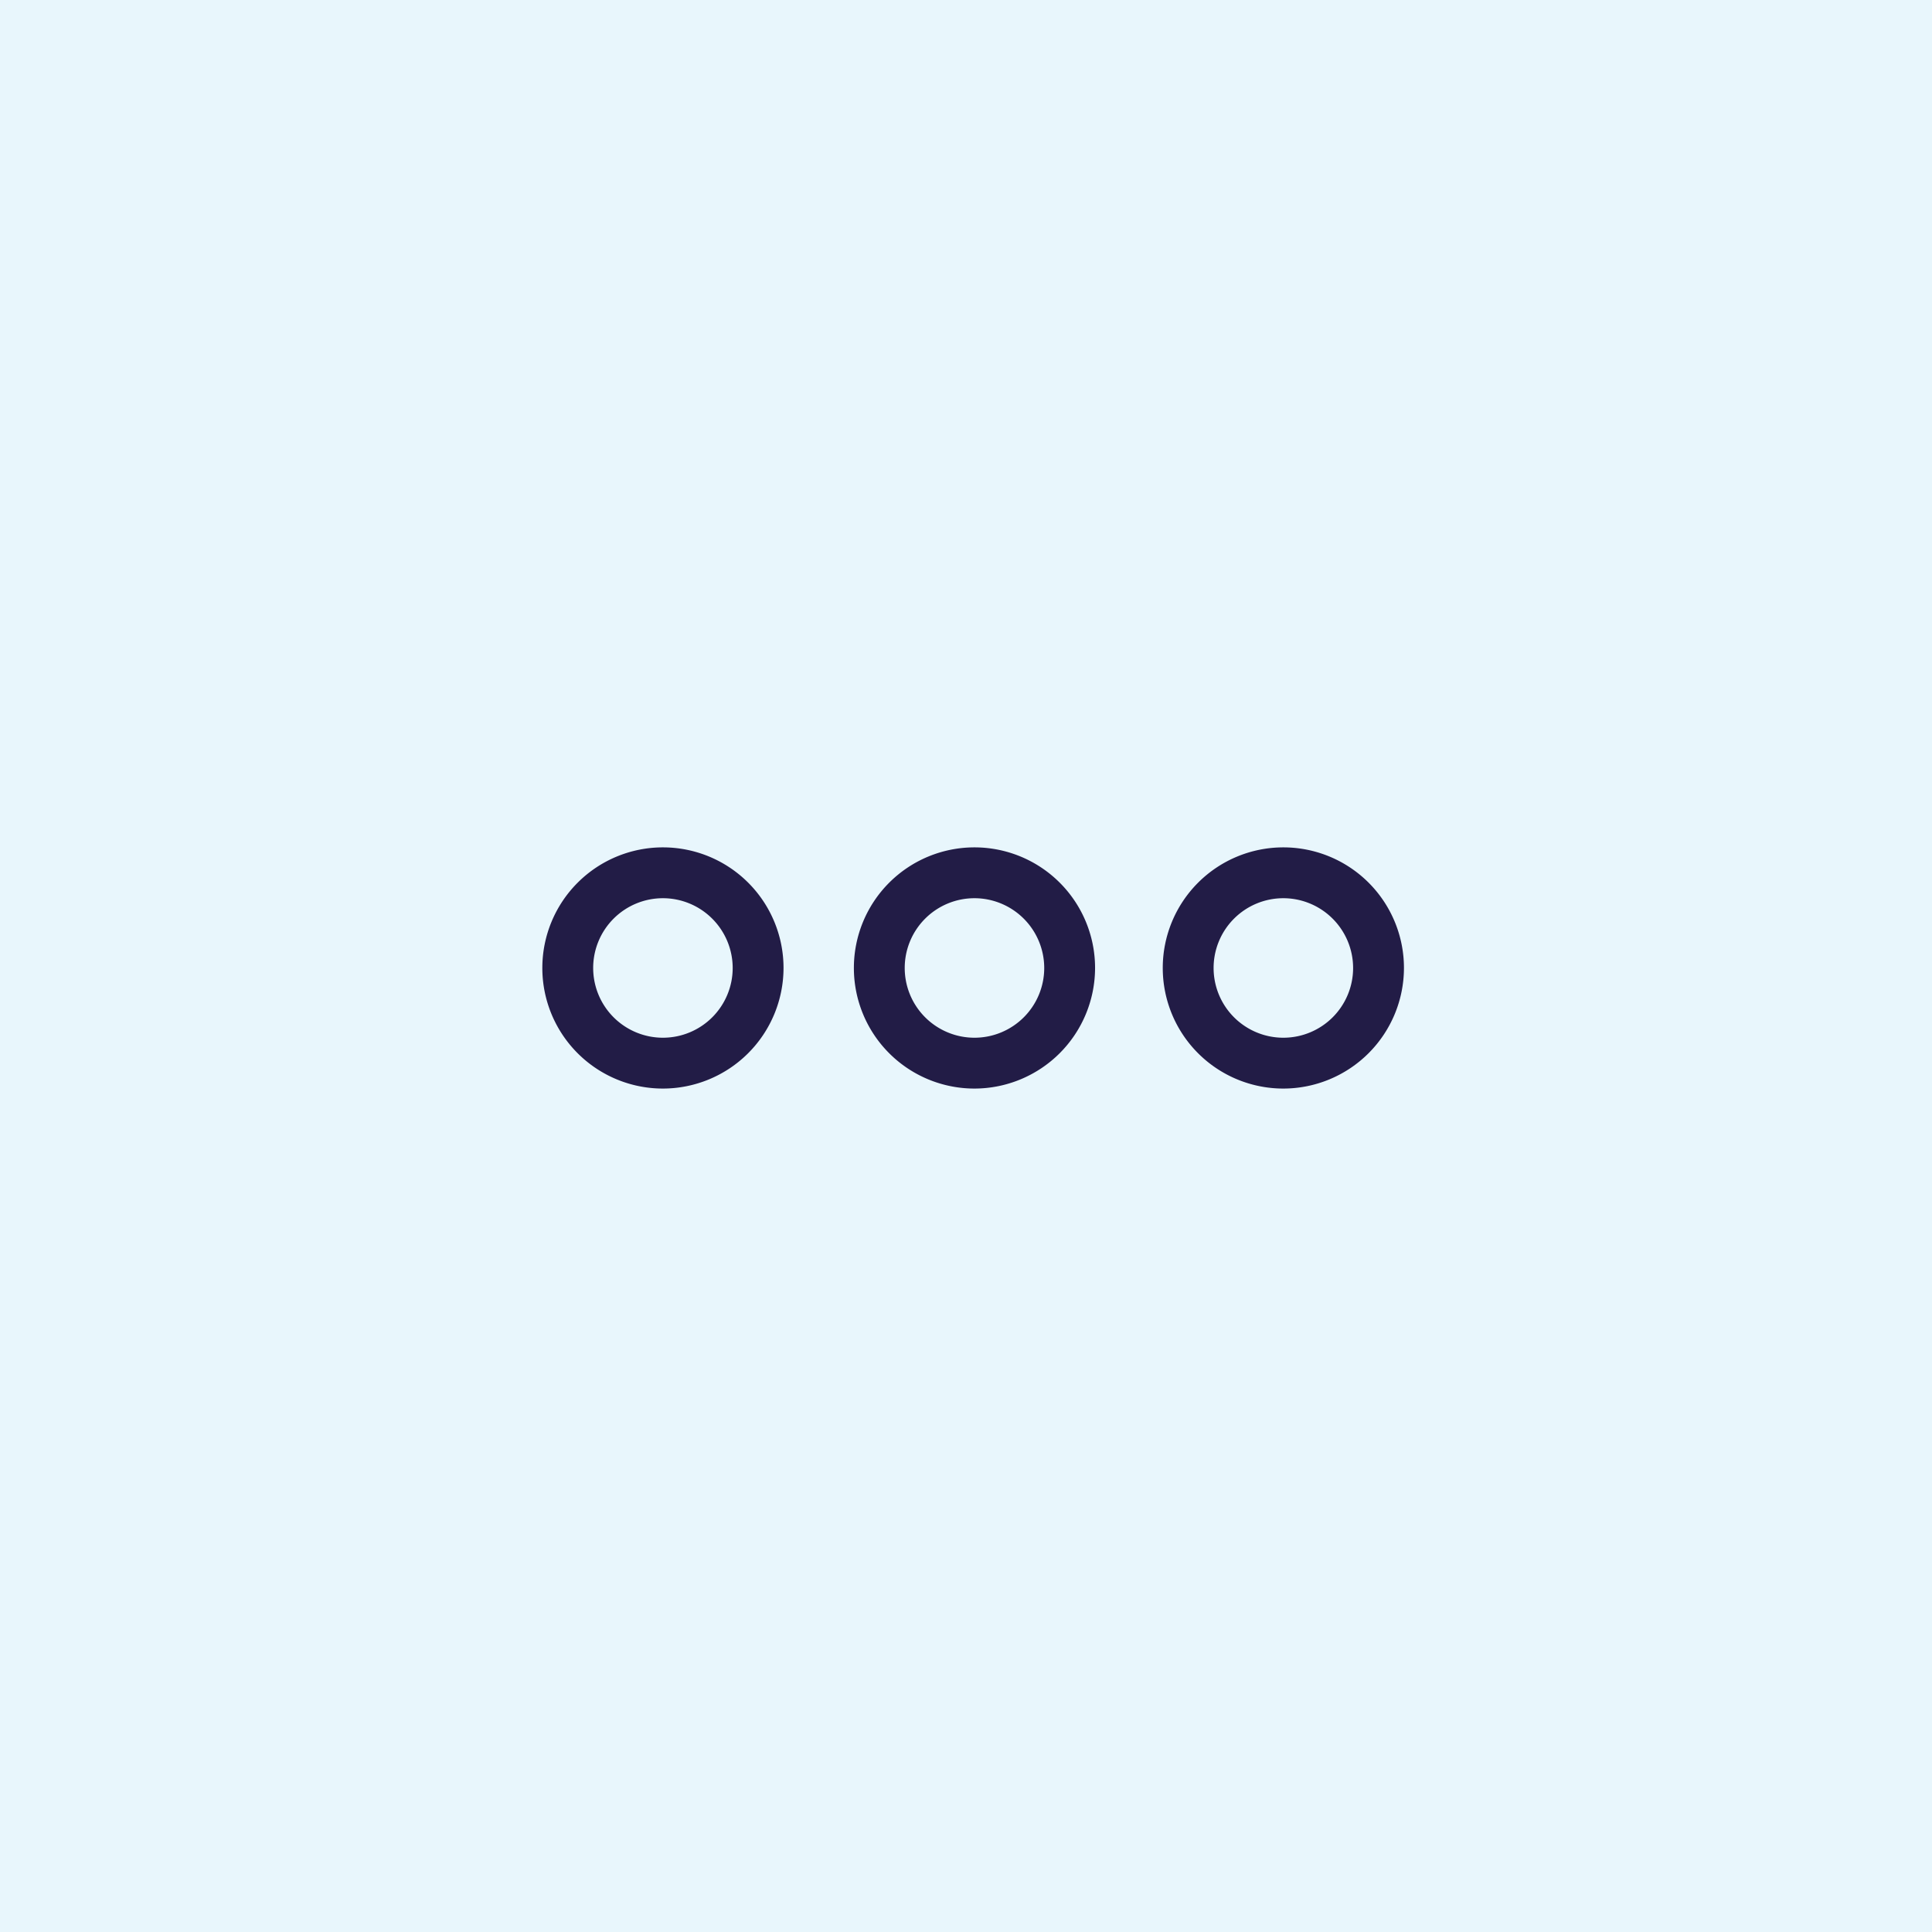 <svg xmlns="http://www.w3.org/2000/svg" xmlns:xlink="http://www.w3.org/1999/xlink" width="114" height="114" viewBox="0 0 114 114"><defs><clipPath id="a"><rect width="50.842" height="14.232" transform="translate(0 0)" fill="none"/></clipPath></defs><g transform="translate(-420 -1651)"><rect width="114" height="114" transform="translate(420 1651)" fill="#e8f6fc"/><g transform="translate(452 1701)"><g clip-path="url(#a)"><path d="M7.116,14.232a7.116,7.116,0,1,1,7.117-7.116,7.124,7.124,0,0,1-7.117,7.116M7.116,3a4.116,4.116,0,1,0,4.117,4.116A4.121,4.121,0,0,0,7.116,3" fill="#221c46"/><path d="M25.5,14.232a7.116,7.116,0,1,1,7.116-7.116A7.125,7.125,0,0,1,25.5,14.232M25.5,3a4.116,4.116,0,1,0,4.116,4.116A4.122,4.122,0,0,0,25.5,3" fill="#221c46"/><path d="M43.726,14.232a7.116,7.116,0,1,1,7.116-7.116,7.125,7.125,0,0,1-7.116,7.116M43.726,3a4.116,4.116,0,1,0,4.116,4.116A4.122,4.122,0,0,0,43.726,3" fill="#221c46"/></g></g></g></svg>